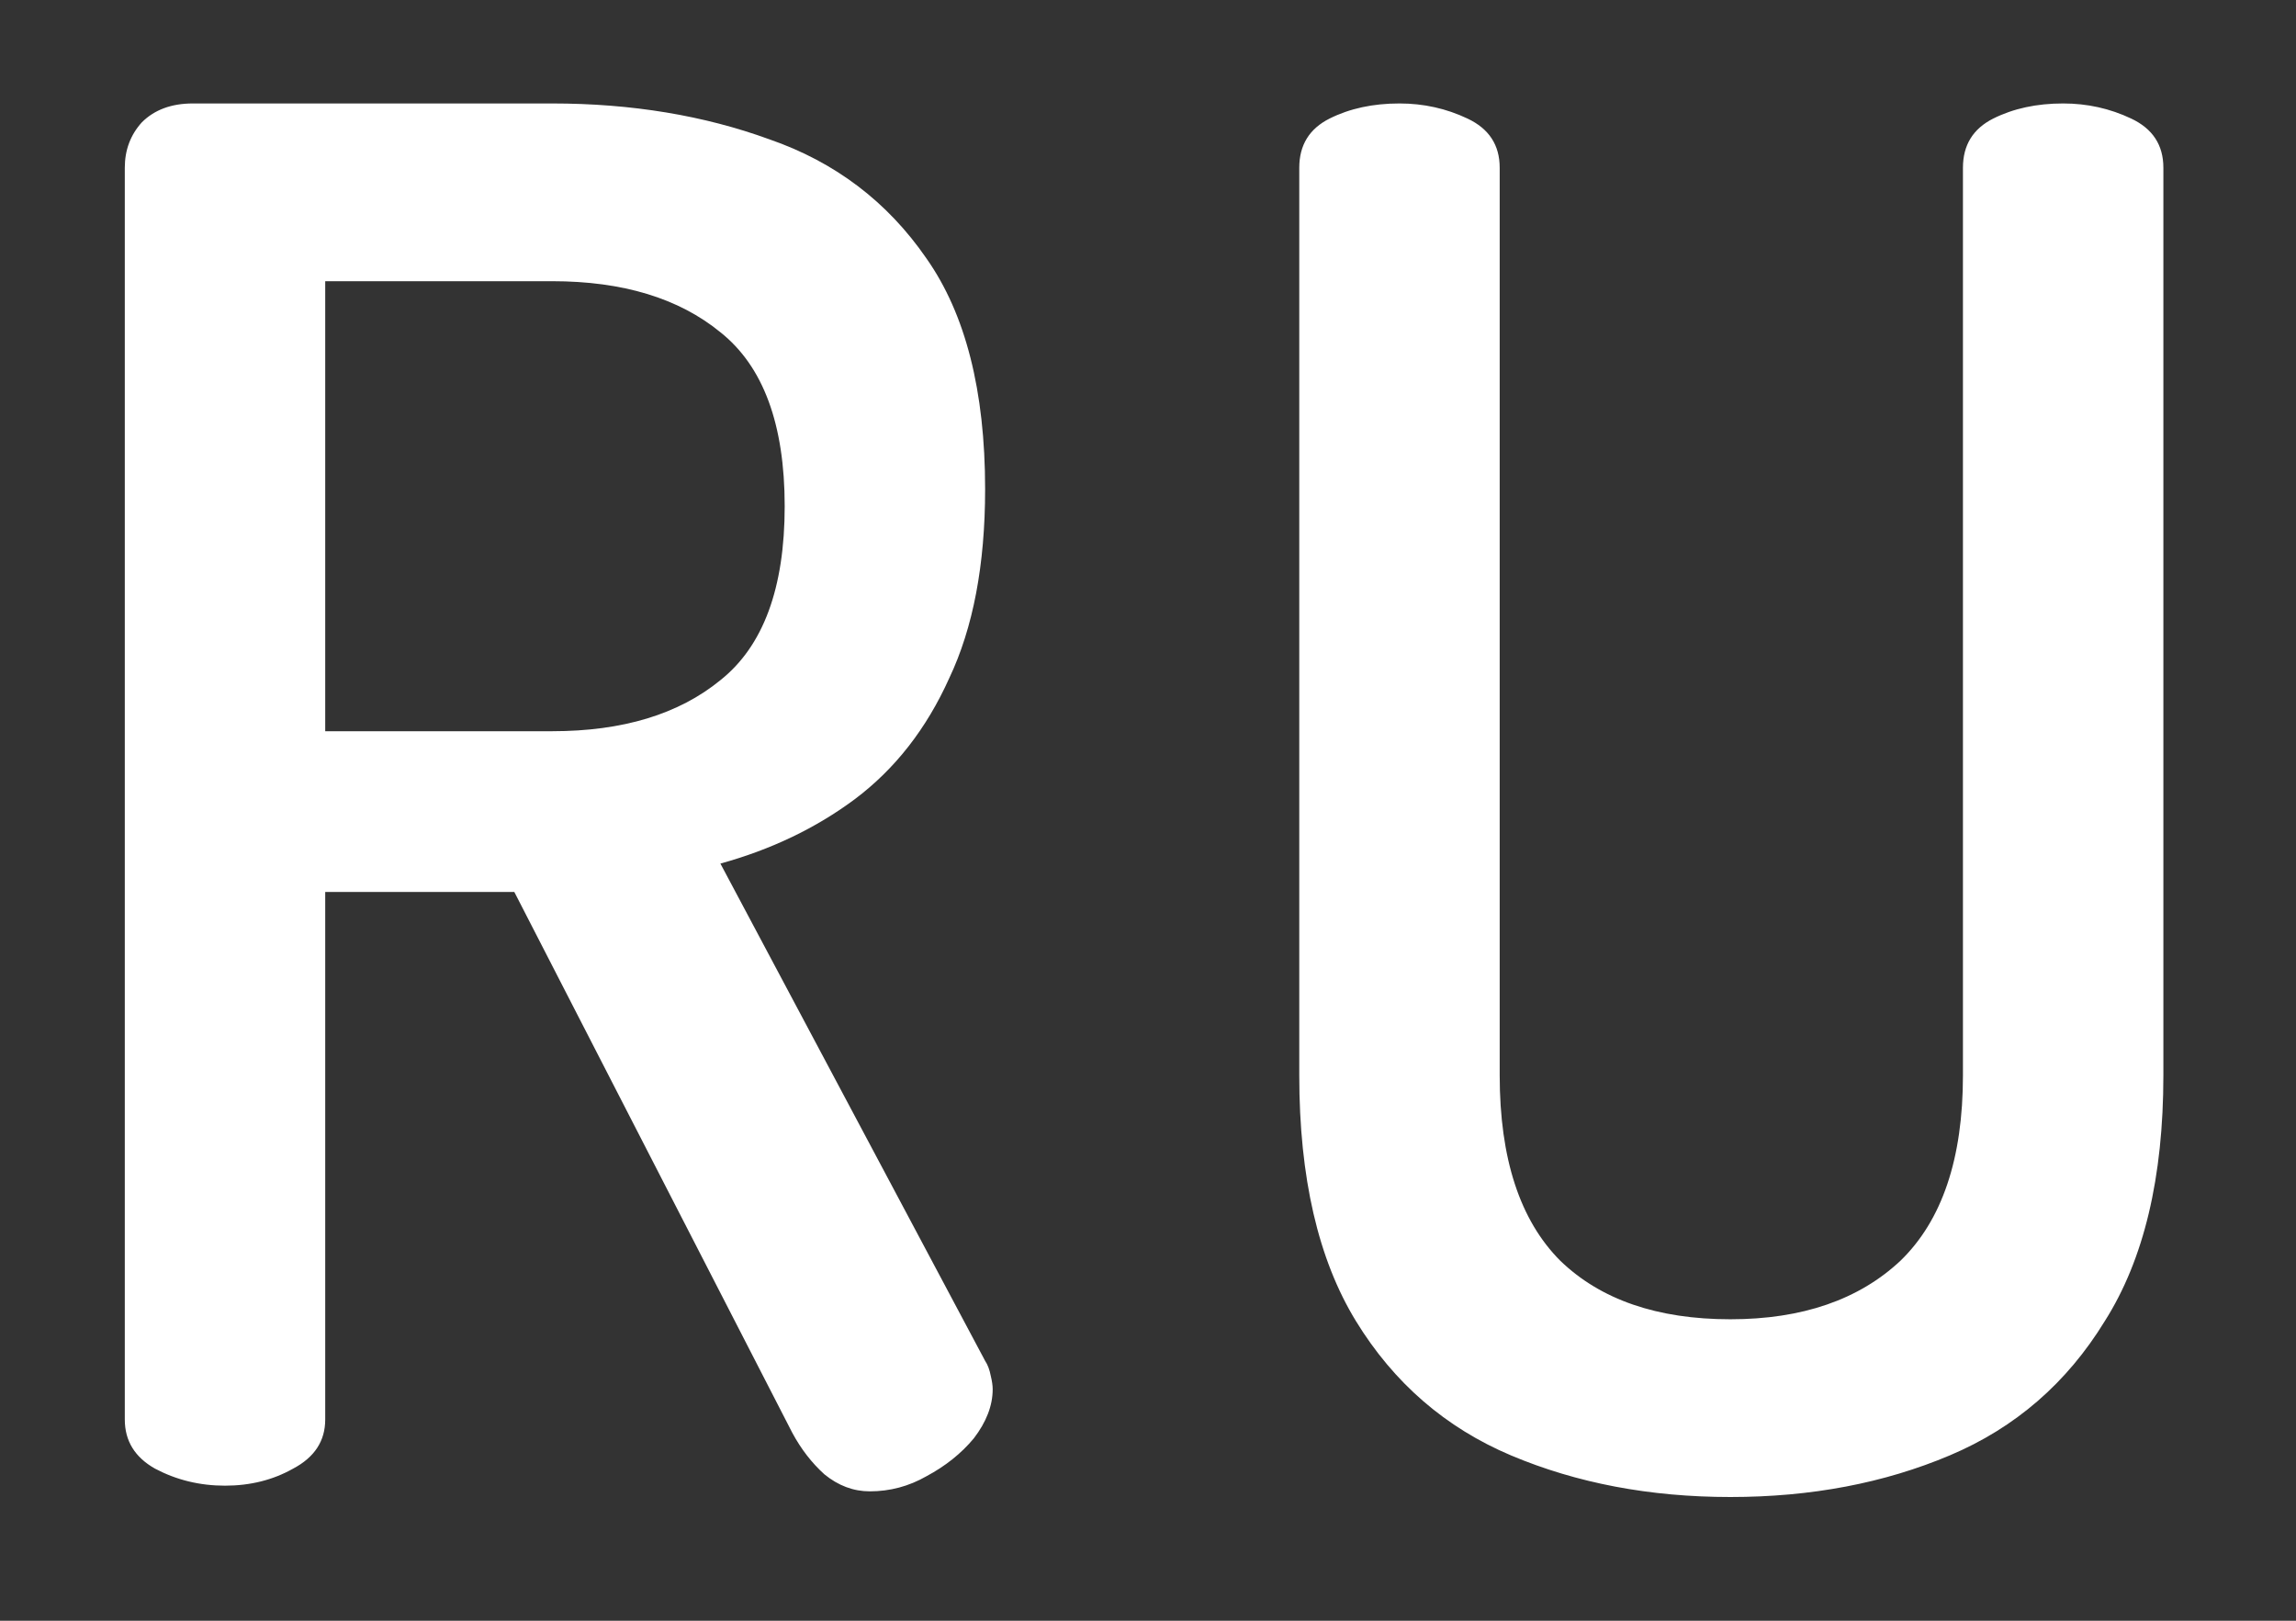 <?xml version="1.0" encoding="UTF-8"?> <svg xmlns="http://www.w3.org/2000/svg" width="17" height="12" viewBox="0 0 17 12" fill="none"><rect x="0" y="0" width="17" height="12" fill="#333333" stroke="none"/> <path d="M6.44 11.042C6.319 11.042 6.207 11 6.104 10.916C6.011 10.832 5.931 10.729 5.866 10.608L3.808 6.604H2.408V10.51C2.408 10.669 2.329 10.79 2.17 10.874C2.021 10.958 1.853 11 1.666 11C1.479 11 1.307 10.958 1.148 10.874C0.999 10.79 0.924 10.669 0.924 10.51V1.242C0.924 1.111 0.966 0.999 1.05 0.906C1.143 0.813 1.269 0.766 1.428 0.766H4.088C4.676 0.766 5.213 0.855 5.698 1.032C6.183 1.2 6.571 1.494 6.86 1.914C7.149 2.325 7.294 2.894 7.294 3.622C7.294 4.182 7.205 4.649 7.028 5.022C6.86 5.395 6.627 5.694 6.328 5.918C6.039 6.133 5.707 6.291 5.334 6.394L7.294 10.076C7.313 10.104 7.327 10.141 7.336 10.188C7.345 10.225 7.35 10.258 7.35 10.286C7.35 10.407 7.303 10.529 7.21 10.65C7.117 10.762 7 10.855 6.86 10.93C6.729 11.005 6.589 11.042 6.44 11.042ZM2.408 5.414H4.088C4.611 5.414 5.026 5.288 5.334 5.036C5.651 4.784 5.81 4.355 5.81 3.748C5.81 3.141 5.651 2.712 5.334 2.46C5.026 2.208 4.611 2.082 4.088 2.082H2.408V5.414ZM12.812 11.084C12.215 11.084 11.674 10.981 11.188 10.776C10.703 10.571 10.32 10.239 10.04 9.782C9.76 9.325 9.62 8.718 9.62 7.962V1.242C9.62 1.074 9.695 0.953 9.844 0.878C9.994 0.803 10.166 0.766 10.362 0.766C10.54 0.766 10.708 0.803 10.866 0.878C11.025 0.953 11.104 1.074 11.104 1.242V7.962C11.104 8.578 11.254 9.035 11.552 9.334C11.851 9.623 12.271 9.768 12.812 9.768C13.344 9.768 13.764 9.623 14.072 9.334C14.38 9.035 14.534 8.578 14.534 7.962V1.242C14.534 1.074 14.609 0.953 14.758 0.878C14.908 0.803 15.08 0.766 15.276 0.766C15.454 0.766 15.622 0.803 15.78 0.878C15.939 0.953 16.018 1.074 16.018 1.242V7.962C16.018 8.718 15.874 9.325 15.584 9.782C15.304 10.239 14.922 10.571 14.436 10.776C13.951 10.981 13.41 11.084 12.812 11.084Z" fill="white"></path> </svg> 